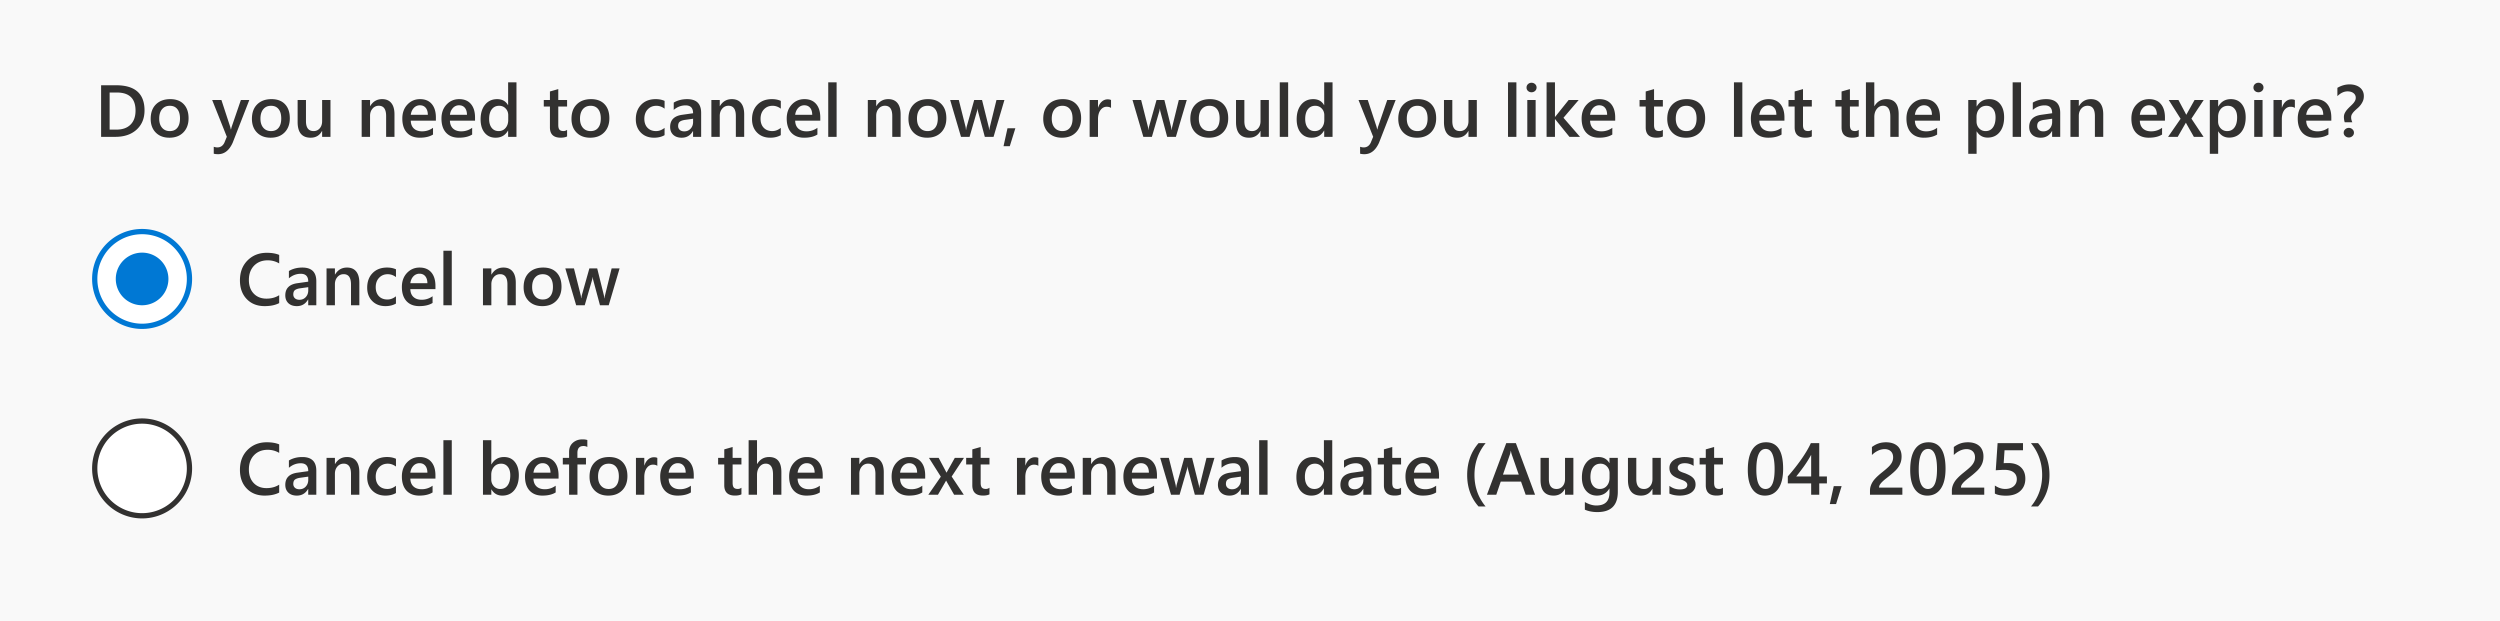 <svg xmlns="http://www.w3.org/2000/svg" width="475" height="118" fill="none"><rect width="100%" height="100%" fill="#808080" stroke="none"/><g clip-path="url(#a)"><path fill="#F9F9F9" d="M0 0h475v118H0z"/><path fill="#323130" d="M19.21 26v-9.803h2.83c3.614 0 5.42 1.593 5.42 4.779 0 1.513-.5 2.73-1.503 3.65C24.954 25.542 23.61 26 21.924 26H19.21Zm1.62-8.422v7.048h1.299c1.144 0 2.032-.315 2.666-.943.638-.63.957-1.518.957-2.666 0-2.293-1.187-3.439-3.562-3.439h-1.36Zm11.355 8.586c-1.08 0-1.944-.326-2.591-.978-.643-.656-.964-1.524-.964-2.604 0-1.176.335-2.094 1.005-2.755.674-.66 1.581-.991 2.72-.991 1.094 0 1.946.321 2.557.964.61.642.916 1.533.916 2.673 0 1.116-.33 2.012-.991 2.686-.656.67-1.54 1.005-2.652 1.005Zm.075-6.063c-.62 0-1.11.216-1.47.649-.36.433-.54 1.03-.54 1.791 0 .734.182 1.313.547 1.736.364.42.852.63 1.463.63.624 0 1.103-.208 1.435-.623.338-.415.506-1.005.506-1.77 0-.77-.168-1.365-.506-1.784-.332-.42-.81-.63-1.435-.63ZM47.367 19l-3.158 8.121c-.656 1.45-1.577 2.174-2.762 2.174-.332 0-.61-.03-.834-.089v-1.32c.25.083.479.124.684.124.592 0 1.034-.292 1.326-.875l.472-1.149L40.313 19h1.756l1.668 5.086c.018.064.06.232.123.506h.035c.022-.105.063-.27.123-.492l1.75-5.1h1.6Zm4.054 7.164c-1.08 0-1.944-.326-2.59-.978-.644-.656-.965-1.524-.965-2.604 0-1.176.335-2.094 1.005-2.755.675-.66 1.581-.991 2.72-.991 1.094 0 1.947.321 2.557.964.611.642.916 1.533.916 2.673 0 1.116-.33 2.012-.99 2.686-.657.67-1.541 1.005-2.653 1.005Zm.075-6.063c-.62 0-1.11.216-1.47.649-.36.433-.54 1.03-.54 1.791 0 .734.183 1.313.547 1.736.365.42.852.63 1.463.63.624 0 1.103-.208 1.436-.623.337-.415.505-1.005.505-1.77 0-.77-.168-1.365-.505-1.784-.333-.42-.812-.63-1.436-.63ZM62.79 26h-1.586v-1.107h-.027c-.46.847-1.176 1.271-2.147 1.271-1.654 0-2.481-.993-2.481-2.98V19h1.586v4.02c0 1.257.485 1.886 1.456 1.886.47 0 .854-.173 1.155-.52.306-.346.458-.8.458-1.36V19h1.586v7Zm12.161 0h-1.586v-3.944c0-1.308-.462-1.962-1.387-1.962a1.51 1.51 0 0 0-1.197.547c-.314.36-.471.815-.471 1.367V26h-1.593v-7h1.593v1.162h.027c.524-.884 1.28-1.326 2.27-1.326.76 0 1.342.248 1.743.745.4.492.601 1.206.601 2.14V26Zm7.868-3.07h-4.771c.018.648.216 1.147.595 1.498.382.35.907.526 1.572.526a3.46 3.46 0 0 0 2.058-.67v1.279c-.639.4-1.482.601-2.53.601-1.03 0-1.839-.317-2.427-.95-.583-.638-.875-1.534-.875-2.687 0-1.089.322-1.975.964-2.659.647-.688 1.45-1.032 2.407-1.032.957 0 1.697.308 2.221.923s.786 1.47.786 2.563v.609Zm-1.53-1.12c-.005-.57-.14-1.012-.404-1.327-.264-.319-.63-.478-1.094-.478a1.55 1.55 0 0 0-1.162.499c-.314.333-.508.768-.581 1.306h3.24Zm8.968 1.12h-4.772c.019.648.217 1.147.595 1.498.383.35.907.526 1.572.526a3.46 3.46 0 0 0 2.058-.67v1.279c-.638.4-1.481.601-2.53.601-1.03 0-1.838-.317-2.426-.95-.583-.638-.875-1.534-.875-2.687 0-1.089.321-1.975.964-2.659.647-.688 1.449-1.032 2.406-1.032.957 0 1.698.308 2.222.923s.786 1.47.786 2.563v.609Zm-1.531-1.12c-.005-.57-.14-1.012-.404-1.327-.264-.319-.629-.478-1.093-.478a1.55 1.55 0 0 0-1.163.499c-.314.333-.508.768-.58 1.306h3.24ZM98.13 26h-1.586v-1.19h-.027c-.51.903-1.297 1.354-2.359 1.354-.861 0-1.552-.312-2.071-.937-.515-.628-.773-1.483-.773-2.563 0-1.158.285-2.085.855-2.782.574-.697 1.337-1.046 2.29-1.046.943 0 1.63.378 2.058 1.135h.027v-4.334h1.586V26Zm-1.566-3.2v-.915c0-.497-.161-.919-.485-1.265-.323-.346-.736-.52-1.237-.52-.593 0-1.06.222-1.402.664-.337.442-.505 1.055-.505 1.838 0 .712.161 1.274.485 1.689.328.41.768.615 1.32.615.542 0 .981-.198 1.319-.595.337-.4.505-.904.505-1.51Zm11.184 3.125c-.31.155-.718.232-1.224.232-1.358 0-2.037-.651-2.037-1.955v-3.958h-1.169V19h1.169v-1.62l1.586-.451V19h1.675v1.244h-1.675v3.5c0 .415.075.711.226.889.15.178.401.266.752.266.269 0 .501-.077.697-.232v1.258Zm4.389.24c-1.08 0-1.944-.327-2.591-.979-.643-.656-.964-1.524-.964-2.604 0-1.176.335-2.094 1.005-2.755.674-.66 1.581-.991 2.721-.991 1.093 0 1.946.321 2.556.964.611.642.916 1.533.916 2.673 0 1.116-.33 2.012-.991 2.686-.656.67-1.54 1.005-2.652 1.005Zm.075-6.064c-.62 0-1.11.216-1.47.649-.36.433-.54 1.03-.54 1.791 0 .734.182 1.313.547 1.736.365.42.852.63 1.463.63.624 0 1.103-.208 1.435-.623.338-.415.506-1.005.506-1.77 0-.77-.168-1.365-.506-1.784-.332-.42-.811-.63-1.435-.63Zm14.055 5.578c-.561.323-1.224.485-1.99.485-1.039 0-1.877-.324-2.515-.97-.638-.652-.957-1.495-.957-2.53 0-1.153.341-2.078 1.025-2.775.688-.702 1.607-1.053 2.755-1.053.638 0 1.201.112 1.688.335v1.477c-.487-.365-1.007-.547-1.558-.547-.67 0-1.219.227-1.648.683-.428.451-.642 1.044-.642 1.777 0 .725.2 1.297.601 1.716.406.42.948.63 1.627.63.57 0 1.108-.204 1.614-.61v1.382Zm6.952.321h-1.538v-1.094h-.028c-.483.839-1.191 1.258-2.126 1.258-.688 0-1.228-.187-1.62-.56-.387-.374-.581-.869-.581-1.484 0-1.322.761-2.092 2.283-2.31l2.078-.294c0-.998-.473-1.497-1.421-1.497-.834 0-1.586.287-2.256.86v-1.387c.738-.437 1.59-.656 2.556-.656 1.769 0 2.653.87 2.653 2.611V26Zm-1.532-3.439-1.469.206c-.456.059-.8.17-1.032.335-.228.16-.342.442-.342.847 0 .296.105.54.314.732.214.186.499.28.855.28.483 0 .882-.169 1.196-.506.319-.342.478-.77.478-1.285v-.609ZM141.396 26h-1.586v-3.944c0-1.308-.463-1.962-1.388-1.962a1.51 1.51 0 0 0-1.196.547c-.315.36-.472.815-.472 1.367V26h-1.593v-7h1.593v1.162h.027c.524-.884 1.281-1.326 2.27-1.326.761 0 1.342.248 1.743.745.401.492.602 1.206.602 2.14V26Zm6.952-.321c-.561.323-1.224.485-1.99.485-1.039 0-1.877-.324-2.515-.97-.638-.652-.957-1.495-.957-2.53 0-1.153.342-2.078 1.025-2.775.688-.702 1.607-1.053 2.755-1.053.638 0 1.201.112 1.688.335v1.477c-.487-.365-1.007-.547-1.558-.547-.67 0-1.219.227-1.648.683-.428.451-.642 1.044-.642 1.777 0 .725.2 1.297.601 1.716.406.42.948.63 1.627.63.57 0 1.108-.204 1.614-.61v1.382Zm7.506-2.748h-4.772c.018.647.217 1.146.595 1.497.383.35.907.526 1.572.526a3.46 3.46 0 0 0 2.058-.67v1.279c-.638.4-1.481.601-2.53.601-1.03 0-1.839-.317-2.426-.95-.584-.638-.875-1.534-.875-2.687 0-1.089.321-1.975.963-2.659.648-.688 1.45-1.032 2.407-1.032.957 0 1.697.308 2.221.923s.787 1.47.787 2.563v.609Zm-1.532-1.121c-.004-.57-.139-1.012-.403-1.327-.264-.319-.629-.478-1.094-.478a1.55 1.55 0 0 0-1.162.499c-.314.333-.508.768-.581 1.306h3.24Zm4.635 4.19h-1.593V15.637h1.593V26Zm12.161 0h-1.586v-3.944c0-1.308-.462-1.962-1.387-1.962a1.51 1.51 0 0 0-1.197.547c-.314.36-.471.815-.471 1.367V26h-1.593v-7h1.593v1.162h.027c.524-.884 1.281-1.326 2.269-1.326.762 0 1.343.248 1.744.745.401.492.601 1.206.601 2.14V26Zm5.045.164c-1.08 0-1.944-.326-2.591-.978-.642-.656-.964-1.524-.964-2.604 0-1.176.335-2.094 1.005-2.755.675-.66 1.582-.991 2.721-.991 1.094 0 1.946.321 2.557.964.61.642.916 1.533.916 2.673 0 1.116-.331 2.012-.992 2.686-.656.67-1.54 1.005-2.652 1.005Zm.075-6.063c-.62 0-1.109.216-1.469.649-.36.433-.54 1.03-.54 1.791 0 .734.182 1.313.546 1.736.365.42.853.63 1.463.63.625 0 1.103-.208 1.436-.623.337-.415.506-1.005.506-1.77 0-.77-.169-1.365-.506-1.784-.333-.42-.811-.63-1.436-.63ZM190.84 19l-2.065 7h-1.661l-1.271-4.744a3.036 3.036 0 0 1-.096-.615h-.027c-.009.155-.05.355-.123.601L184.216 26h-1.627l-2.058-7h1.641l1.271 5.045c.041.15.069.35.082.601h.048a3.22 3.22 0 0 1 .11-.615L185.098 19h1.49l1.258 5.065c.041.16.07.36.089.602h.047c.01-.169.044-.37.103-.602L189.329 19h1.511Zm2.078 5.366-1.06 3.411h-1.189l.752-3.41h1.497Zm8.853 1.798c-1.081 0-1.944-.326-2.591-.978-.643-.656-.964-1.524-.964-2.604 0-1.176.335-2.094 1.005-2.755.674-.66 1.581-.991 2.72-.991 1.094 0 1.946.321 2.557.964.611.642.916 1.533.916 2.673 0 1.116-.33 2.012-.991 2.686-.656.67-1.541 1.005-2.652 1.005Zm.075-6.063c-.62 0-1.11.216-1.47.649-.36.433-.54 1.03-.54 1.791 0 .734.182 1.313.547 1.736.364.42.852.63 1.463.63.624 0 1.103-.208 1.435-.623.337-.415.506-1.005.506-1.77 0-.77-.169-1.365-.506-1.784-.332-.42-.811-.63-1.435-.63Zm9.249.41c-.192-.15-.467-.226-.827-.226-.47 0-.862.212-1.176.636-.315.424-.472 1-.472 1.73V26h-1.586v-7h1.586v1.442h.027c.155-.492.392-.875.711-1.148a1.62 1.62 0 0 1 1.08-.417c.288 0 .506.043.657.13v1.504ZM225.484 19l-2.064 7h-1.661l-1.272-4.744a2.97 2.97 0 0 1-.095-.615h-.028c-.009.155-.05.355-.123.601L218.86 26h-1.627l-2.057-7h1.64l1.272 5.045a3 3 0 0 1 .082.601h.048c.013-.19.05-.396.109-.615L219.742 19h1.49l1.258 5.065c.041.16.071.36.089.602h.048c.009-.169.043-.37.102-.602L223.974 19h1.51Zm4.232 7.164c-1.08 0-1.944-.326-2.591-.978-.643-.656-.964-1.524-.964-2.604 0-1.176.335-2.094 1.005-2.755.674-.66 1.581-.991 2.721-.991 1.093 0 1.946.321 2.556.964.611.642.916 1.533.916 2.673 0 1.116-.33 2.012-.991 2.686-.656.67-1.54 1.005-2.652 1.005Zm.075-6.063c-.62 0-1.11.216-1.47.649-.36.433-.54 1.03-.54 1.791 0 .734.183 1.313.547 1.736.365.42.852.63 1.463.63.624 0 1.103-.208 1.436-.623.337-.415.505-1.005.505-1.77 0-.77-.168-1.365-.505-1.784-.333-.42-.812-.63-1.436-.63ZM241.084 26h-1.586v-1.107h-.027c-.461.847-1.176 1.271-2.147 1.271-1.654 0-2.481-.993-2.481-2.98V19h1.586v4.02c0 1.257.485 1.886 1.456 1.886a1.46 1.46 0 0 0 1.155-.52c.305-.346.458-.8.458-1.36V19h1.586v7Zm3.664 0h-1.593V15.637h1.593V26Zm8.436 0h-1.586v-1.19h-.028c-.51.903-1.296 1.354-2.358 1.354-.861 0-1.552-.312-2.071-.937-.515-.628-.773-1.483-.773-2.563 0-1.158.285-2.085.855-2.782.574-.697 1.337-1.046 2.29-1.046.943 0 1.629.378 2.057 1.135h.028v-4.334h1.586V26Zm-1.566-3.2v-.915c0-.497-.162-.919-.485-1.265-.324-.346-.736-.52-1.237-.52-.593 0-1.06.222-1.402.664-.337.442-.506 1.055-.506 1.838 0 .712.162 1.274.486 1.689.328.41.768.615 1.319.615.542 0 .982-.198 1.319-.595.338-.4.506-.904.506-1.51Zm13.556-3.8-3.158 8.121c-.657 1.45-1.577 2.174-2.762 2.174a3.31 3.31 0 0 1-.834-.089v-1.32c.251.083.478.124.684.124.592 0 1.034-.292 1.326-.875l.471-1.149L258.119 19h1.757l1.668 5.086c.018.064.059.232.123.506h.034c.023-.105.064-.27.123-.492l1.75-5.1h1.6Zm4.054 7.164c-1.081 0-1.944-.326-2.591-.978-.643-.656-.964-1.524-.964-2.604 0-1.176.335-2.094 1.005-2.755.674-.66 1.581-.991 2.72-.991 1.094 0 1.946.321 2.557.964.611.642.916 1.533.916 2.673 0 1.116-.33 2.012-.991 2.686-.656.67-1.54 1.005-2.652 1.005Zm.075-6.063c-.62 0-1.11.216-1.47.649-.36.433-.54 1.03-.54 1.791 0 .734.182 1.313.547 1.736.364.42.852.63 1.463.63.624 0 1.103-.208 1.435-.623.338-.415.506-1.005.506-1.77 0-.77-.168-1.365-.506-1.784-.332-.42-.811-.63-1.435-.63ZM280.596 26h-1.586v-1.107h-.028c-.46.847-1.175 1.271-2.146 1.271-1.654 0-2.482-.993-2.482-2.98V19h1.586v4.02c0 1.257.486 1.886 1.456 1.886.47 0 .855-.173 1.156-.52.305-.346.458-.8.458-1.36V19h1.586v7Zm7.519 0h-1.593V15.637h1.593V26Zm2.871-8.47a.967.967 0 0 1-.67-.253.838.838 0 0 1-.273-.642.86.86 0 0 1 .273-.65.953.953 0 0 1 .67-.26.97.97 0 0 1 .684.26.85.85 0 0 1 .28.65.847.847 0 0 1-.28.635.97.97 0 0 1-.684.26Zm.786 8.47h-1.585v-7h1.585v7Zm8.429 0h-2.01l-2.72-3.363h-.028V26h-1.592V15.637h1.592v6.57h.028l2.57-3.207h1.907l-2.891 3.377L300.201 26Zm6.686-3.07h-4.772c.018.648.217 1.147.595 1.498.383.35.907.526 1.572.526a3.46 3.46 0 0 0 2.058-.67v1.279c-.638.4-1.481.601-2.529.601-1.03 0-1.839-.317-2.427-.95-.584-.638-.875-1.534-.875-2.687 0-1.089.321-1.975.964-2.659.647-.688 1.449-1.032 2.406-1.032.957 0 1.697.308 2.222.923.524.615.786 1.47.786 2.563v.609Zm-1.532-1.12c-.004-.57-.139-1.012-.403-1.327-.264-.319-.629-.478-1.094-.478a1.55 1.55 0 0 0-1.162.499c-.314.333-.508.768-.581 1.306h3.24Zm10.589 4.115c-.31.155-.717.232-1.223.232-1.358 0-2.037-.651-2.037-1.955v-3.958h-1.169V19h1.169v-1.62l1.586-.451V19h1.674v1.244h-1.674v3.5c0 .415.075.711.225.889.151.178.401.266.752.266.269 0 .501-.077.697-.232v1.258Zm4.389.24c-1.08 0-1.944-.327-2.591-.979-.642-.656-.964-1.524-.964-2.604 0-1.176.335-2.094 1.005-2.755.675-.66 1.582-.991 2.721-.991 1.094 0 1.946.321 2.557.964.61.642.916 1.533.916 2.673 0 1.116-.331 2.012-.992 2.686-.656.67-1.54 1.005-2.652 1.005Zm.075-6.064c-.62 0-1.109.216-1.47.649-.36.433-.54 1.03-.54 1.791 0 .734.183 1.313.547 1.736.365.42.853.63 1.463.63.625 0 1.103-.208 1.436-.623.337-.415.506-1.005.506-1.77 0-.77-.169-1.365-.506-1.784-.333-.42-.811-.63-1.436-.63ZM331.045 26h-1.593V15.637h1.593V26Zm7.998-3.07h-4.772c.019.648.217 1.147.595 1.498.383.35.907.526 1.572.526.748 0 1.434-.223 2.058-.67v1.279c-.638.4-1.481.601-2.529.601-1.03 0-1.839-.317-2.427-.95-.583-.638-.875-1.534-.875-2.687 0-1.089.321-1.975.964-2.659.647-.688 1.449-1.032 2.406-1.032.957 0 1.698.308 2.222.923s.786 1.47.786 2.563v.609Zm-1.531-1.12c-.005-.57-.139-1.012-.404-1.327-.264-.319-.629-.478-1.093-.478a1.55 1.55 0 0 0-1.162.499c-.315.333-.509.768-.582 1.306h3.241Zm6.733 4.115c-.31.155-.718.232-1.224.232-1.358 0-2.037-.651-2.037-1.955v-3.958h-1.169V19h1.169v-1.62l1.586-.451V19h1.675v1.244h-1.675v3.5c0 .415.076.711.226.889.15.178.401.266.752.266.269 0 .501-.077.697-.232v1.258Zm8.914 0c-.31.155-.718.232-1.223.232-1.359 0-2.038-.651-2.038-1.955v-3.958h-1.169V19h1.169v-1.62l1.586-.451V19h1.675v1.244h-1.675v3.5c0 .415.076.711.226.889.15.178.401.266.752.266.269 0 .501-.077.697-.232v1.258Zm7.588.075h-1.586v-3.828c0-1.386-.462-2.078-1.388-2.078-.464 0-.856.2-1.175.601-.319.401-.479.914-.479 1.538V26h-1.593V15.637h1.593v4.525h.027c.529-.884 1.286-1.326 2.27-1.326 1.554 0 2.331.95 2.331 2.85V26Zm7.855-3.07h-4.772c.018.648.217 1.147.595 1.498.383.35.907.526 1.572.526a3.46 3.46 0 0 0 2.058-.67v1.279c-.638.4-1.481.601-2.53.601-1.03 0-1.838-.317-2.426-.95-.584-.638-.875-1.534-.875-2.687 0-1.089.321-1.975.964-2.659.647-.688 1.449-1.032 2.406-1.032.957 0 1.697.308 2.221.923.525.615.787 1.47.787 2.563v.609Zm-1.532-1.12c-.004-.57-.139-1.012-.403-1.327-.264-.319-.629-.478-1.094-.478a1.55 1.55 0 0 0-1.162.499c-.314.333-.508.768-.581 1.306h3.24Zm8.511 3.158h-.027v4.252h-1.586V19h1.586v1.23h.027c.542-.93 1.335-1.394 2.379-1.394.889 0 1.581.312 2.078.937.497.624.745 1.462.745 2.515 0 1.167-.28 2.101-.841 2.803-.56.702-1.326 1.053-2.296 1.053-.894 0-1.582-.392-2.065-1.176Zm-.041-2.762v.868c0 .51.162.944.485 1.299.329.355.743.533 1.245.533.587 0 1.048-.228 1.38-.683.338-.46.506-1.1.506-1.921 0-.688-.157-1.226-.471-1.613-.31-.392-.732-.588-1.265-.588-.565 0-1.021.2-1.367.601-.342.401-.513.902-.513 1.504ZM383.996 26h-1.593V15.637h1.593V26Zm7.444 0h-1.538v-1.094h-.027c-.483.839-1.192 1.258-2.126 1.258-.688 0-1.228-.187-1.62-.56-.387-.374-.581-.869-.581-1.484 0-1.322.761-2.092 2.283-2.31l2.078-.294c0-.998-.474-1.497-1.422-1.497-.834 0-1.586.287-2.256.86v-1.387c.739-.437 1.591-.656 2.557-.656 1.768 0 2.652.87 2.652 2.611V26Zm-1.531-3.439-1.47.206c-.455.059-.799.17-1.032.335-.228.16-.342.442-.342.847 0 .296.105.54.315.732.214.186.499.28.854.28.483 0 .882-.169 1.197-.506.319-.342.478-.77.478-1.285v-.609ZM399.616 26h-1.586v-3.944c0-1.308-.462-1.962-1.387-1.962-.483 0-.882.182-1.197.547-.314.36-.471.815-.471 1.367V26h-1.593v-7h1.593v1.162h.027c.524-.884 1.281-1.326 2.269-1.326.762 0 1.343.248 1.744.745.401.492.601 1.206.601 2.14V26Zm11.724-3.07h-4.772c.019.648.217 1.147.595 1.498.383.35.907.526 1.572.526.748 0 1.434-.223 2.058-.67v1.279c-.638.4-1.481.601-2.529.601-1.03 0-1.839-.317-2.427-.95-.583-.638-.875-1.534-.875-2.687 0-1.089.321-1.975.964-2.659.647-.688 1.449-1.032 2.406-1.032.957 0 1.698.308 2.222.923s.786 1.47.786 2.563v.609Zm-1.531-1.12c-.005-.57-.139-1.012-.404-1.327-.264-.319-.629-.478-1.093-.478a1.55 1.55 0 0 0-1.163.499c-.314.333-.508.768-.581 1.306h3.241Zm8.893-2.81-2.331 3.541L418.675 26h-1.839l-1.231-2.167c-.077-.132-.168-.3-.273-.506h-.027c-.019.041-.114.21-.287.506L413.767 26h-1.832l2.378-3.432L412.058 19h1.845l1.21 2.276c.091.169.18.342.267.52h.02L416.966 19h1.736Zm2.776 5.968h-.028v4.252h-1.586V19h1.586v1.23h.028c.542-.93 1.335-1.394 2.378-1.394.889 0 1.582.312 2.079.937.496.624.745 1.462.745 2.515 0 1.167-.281 2.101-.841 2.803-.561.702-1.326 1.053-2.297 1.053-.893 0-1.581-.392-2.064-1.176Zm-.041-2.762v.868c0 .51.161.944.485 1.299a1.62 1.62 0 0 0 1.244.533c.588 0 1.048-.228 1.381-.683.337-.46.506-1.1.506-1.921 0-.688-.157-1.226-.472-1.613-.31-.392-.731-.588-1.265-.588-.565 0-1.02.2-1.367.601-.342.401-.512.902-.512 1.504Zm7.663-4.676a.966.966 0 0 1-.67-.253.835.835 0 0 1-.274-.642c0-.26.091-.477.274-.65a.951.951 0 0 1 .67-.26.97.97 0 0 1 .683.26.85.85 0 0 1 .28.65.847.847 0 0 1-.28.635.969.969 0 0 1-.683.26Zm.786 8.47H428.3v-7h1.586v7Zm6.138-5.49c-.191-.15-.467-.225-.827-.225-.469 0-.861.212-1.176.636-.314.424-.471 1-.471 1.73V26h-1.586v-7h1.586v1.442h.027c.155-.492.392-.875.711-1.148a1.62 1.62 0 0 1 1.08-.417c.287 0 .506.043.656.13v1.504Zm6.925 2.42h-4.771c.018.648.216 1.147.594 1.498.383.35.907.526 1.573.526.747 0 1.433-.223 2.057-.67v1.279c-.638.4-1.481.601-2.529.601-1.03 0-1.839-.317-2.427-.95-.583-.638-.875-1.534-.875-2.687 0-1.089.322-1.975.964-2.659.647-.688 1.449-1.032 2.406-1.032.957 0 1.698.308 2.222.923s.786 1.47.786 2.563v.609Zm-1.531-1.12c-.005-.57-.139-1.012-.403-1.327-.265-.319-.629-.478-1.094-.478a1.55 1.55 0 0 0-1.162.499c-.315.333-.508.768-.581 1.306h3.24Zm4.081 1.421a2.76 2.76 0 0 1-.109-.444 3.119 3.119 0 0 1-.048-.54c0-.278.054-.529.164-.752a3.26 3.26 0 0 1 .417-.636c.168-.196.348-.385.54-.567.196-.182.376-.36.54-.533a2.7 2.7 0 0 0 .417-.547c.114-.192.171-.401.171-.629a1.06 1.06 0 0 0-.465-.916 1.44 1.44 0 0 0-.492-.232 2.21 2.21 0 0 0-.588-.076c-.679 0-1.326.303-1.942.91v-1.58c.748-.437 1.523-.656 2.325-.656.369 0 .717.048 1.046.144.328.096.615.237.861.424a2 2 0 0 1 .581.697c.141.278.212.601.212.97 0 .351-.059.664-.178.937a3.436 3.436 0 0 1-.451.759 4.1 4.1 0 0 1-.581.608c-.205.178-.399.356-.581.534a3.04 3.04 0 0 0-.444.553 1.18 1.18 0 0 0-.178.636c0 .196.025.374.075.533.05.16.1.294.15.403h-1.442Zm.779 2.892a1.01 1.01 0 0 1-.69-.267.83.83 0 0 1-.287-.642c0-.26.095-.474.287-.643a.98.98 0 0 1 .69-.273c.26 0 .488.091.684.273a.82.82 0 0 1 .287.643.83.83 0 0 1-.287.642 1.002 1.002 0 0 1-.684.267ZM53.046 57.59c-.738.383-1.657.574-2.755.574-1.422 0-2.561-.449-3.418-1.347-.857-.897-1.285-2.075-1.285-3.534 0-1.568.48-2.834 1.442-3.8.966-.967 2.185-1.45 3.657-1.45.948 0 1.735.135 2.359.404v1.613a4.209 4.209 0 0 0-2.188-.588c-1.061 0-1.923.34-2.584 1.018-.656.68-.984 1.586-.984 2.721 0 1.08.308 1.942.923 2.584.615.638 1.424.957 2.427.957.925 0 1.727-.219 2.406-.656v1.504ZM60.1 58h-1.538v-1.094h-.028c-.483.839-1.192 1.258-2.126 1.258-.688 0-1.228-.187-1.62-.56-.387-.374-.581-.869-.581-1.484 0-1.322.761-2.092 2.283-2.31l2.078-.294c0-.998-.474-1.497-1.422-1.497-.834 0-1.585.287-2.255.86v-1.387c.738-.437 1.59-.656 2.556-.656 1.769 0 2.653.87 2.653 2.611V58Zm-1.532-3.438-1.47.205c-.455.059-.8.17-1.032.335-.227.16-.341.442-.341.847 0 .296.104.54.314.732.214.187.5.28.855.28.483 0 .881-.169 1.196-.506.319-.342.478-.77.478-1.285v-.608ZM68.276 58H66.69v-3.944c0-1.308-.462-1.962-1.387-1.962-.483 0-.882.182-1.197.547-.314.36-.471.815-.471 1.367V58h-1.593v-7h1.593v1.162h.027c.524-.884 1.28-1.326 2.27-1.326.76 0 1.342.248 1.743.745.4.492.601 1.205.601 2.14V58Zm6.953-.321c-.561.323-1.224.485-1.99.485-1.039 0-1.877-.324-2.515-.97-.638-.652-.957-1.495-.957-2.53 0-1.153.341-2.078 1.025-2.775.688-.702 1.606-1.053 2.755-1.053.638 0 1.2.112 1.688.335v1.477c-.487-.365-1.007-.547-1.558-.547-.67 0-1.22.227-1.648.683-.428.451-.642 1.044-.642 1.778 0 .724.2 1.296.601 1.715.406.42.948.63 1.627.63.57 0 1.108-.203 1.614-.61v1.382Zm7.505-2.748h-4.771c.018.647.216 1.146.595 1.497.382.35.906.526 1.572.526a3.46 3.46 0 0 0 2.058-.67v1.279c-.639.4-1.482.601-2.53.601-1.03 0-1.839-.317-2.427-.95-.583-.638-.875-1.534-.875-2.687 0-1.089.322-1.975.964-2.659.647-.688 1.45-1.032 2.407-1.032.957 0 1.697.308 2.221.923s.786 1.47.786 2.563v.609Zm-1.53-1.121c-.005-.57-.14-1.012-.404-1.327-.264-.319-.63-.478-1.094-.478a1.55 1.55 0 0 0-1.162.499c-.314.333-.508.768-.581 1.306h3.24ZM85.837 58h-1.593V47.637h1.593V58Zm12.161 0h-1.586v-3.944c0-1.308-.462-1.962-1.388-1.962a1.51 1.51 0 0 0-1.196.547c-.314.36-.472.815-.472 1.367V58h-1.592v-7h1.592v1.162h.028c.524-.884 1.28-1.326 2.27-1.326.76 0 1.341.248 1.742.745.401.492.602 1.205.602 2.14V58Zm5.045.164c-1.08 0-1.944-.326-2.591-.977-.642-.657-.964-1.525-.964-2.605 0-1.176.335-2.094 1.005-2.755.675-.66 1.582-.991 2.721-.991 1.094 0 1.946.321 2.556.964.611.642.917 1.533.917 2.673 0 1.116-.331 2.012-.992 2.686-.656.67-1.54 1.005-2.652 1.005Zm.075-6.063c-.62 0-1.11.216-1.47.649-.36.433-.54 1.03-.54 1.791 0 .734.183 1.313.547 1.736.365.42.852.63 1.463.63.624 0 1.103-.208 1.436-.623.337-.414.506-1.005.506-1.77 0-.77-.169-1.365-.506-1.785-.333-.419-.812-.628-1.436-.628ZM117.721 51l-2.065 7h-1.661l-1.271-4.744a3.036 3.036 0 0 1-.096-.615h-.027a2.92 2.92 0 0 1-.123.601L111.097 58h-1.627l-2.058-7h1.641l1.271 5.045c.041.15.069.35.082.602h.048c.014-.192.05-.397.109-.616L111.979 51h1.49l1.258 5.065c.041.16.07.36.088.602h.048a3.2 3.2 0 0 1 .103-.602L116.21 51h1.511Z"/><path fill="#fff" stroke="#0078D4" d="M27 62a9 9 0 1 0 0-18 9 9 0 0 0 0 18Z"/><path fill="#0078D4" d="M27 58a5 5 0 1 0 0-10 5 5 0 0 0 0 10Z"/><path fill="#323130" d="M53.046 93.59c-.738.383-1.657.574-2.755.574-1.422 0-2.561-.449-3.418-1.347-.857-.897-1.285-2.075-1.285-3.534 0-1.567.48-2.834 1.442-3.8.966-.967 2.185-1.45 3.657-1.45.948 0 1.735.135 2.359.403v1.614a4.209 4.209 0 0 0-2.188-.588c-1.061 0-1.923.34-2.584 1.019-.656.678-.984 1.585-.984 2.72 0 1.08.308 1.942.923 2.584.615.638 1.424.957 2.427.957.925 0 1.727-.219 2.406-.656v1.504ZM60.1 94h-1.538v-1.094h-.028c-.483.839-1.192 1.258-2.126 1.258-.688 0-1.228-.187-1.62-.56-.387-.374-.581-.869-.581-1.484 0-1.322.761-2.092 2.283-2.31l2.078-.294c0-.998-.474-1.497-1.422-1.497-.834 0-1.585.287-2.255.86v-1.387c.738-.437 1.59-.656 2.556-.656 1.769 0 2.653.87 2.653 2.611V94Zm-1.532-3.439-1.47.206c-.455.059-.8.17-1.032.335-.227.16-.341.442-.341.847 0 .296.104.54.314.732.214.187.5.28.855.28.483 0 .881-.169 1.196-.506.319-.342.478-.77.478-1.285v-.609ZM68.276 94H66.69v-3.944c0-1.308-.462-1.962-1.387-1.962-.483 0-.882.182-1.197.547-.314.36-.471.815-.471 1.367V94h-1.593v-7h1.593v1.162h.027c.524-.884 1.28-1.326 2.27-1.326.76 0 1.342.248 1.743.745.4.492.601 1.206.601 2.14V94Zm6.953-.321c-.561.323-1.224.485-1.99.485-1.039 0-1.877-.323-2.515-.97-.638-.652-.957-1.495-.957-2.53 0-1.153.341-2.078 1.025-2.775.688-.702 1.606-1.053 2.755-1.053.638 0 1.2.112 1.688.335v1.476c-.487-.364-1.007-.546-1.558-.546-.67 0-1.22.228-1.648.683-.428.451-.642 1.044-.642 1.777 0 .725.2 1.297.601 1.716.406.42.948.63 1.627.63.57 0 1.108-.203 1.614-.61v1.382Zm7.505-2.748h-4.771c.018.647.216 1.146.595 1.497.382.35.906.526 1.572.526a3.46 3.46 0 0 0 2.058-.67v1.278c-.639.401-1.482.602-2.53.602-1.03 0-1.839-.317-2.427-.95-.583-.638-.875-1.534-.875-2.687 0-1.089.322-1.975.964-2.659.647-.688 1.45-1.032 2.407-1.032.957 0 1.697.308 2.221.923s.786 1.47.786 2.563v.609Zm-1.53-1.121c-.005-.57-.14-1.012-.404-1.327-.264-.319-.63-.478-1.094-.478a1.55 1.55 0 0 0-1.162.499c-.314.333-.508.768-.581 1.306h3.24ZM85.837 94h-1.593V83.637h1.593V94Zm7.54-1.012h-.027V94h-1.586V83.637h1.586v4.594h.027c.542-.93 1.335-1.395 2.379-1.395.884 0 1.574.314 2.071.943.501.625.752 1.463.752 2.516 0 1.171-.28 2.11-.84 2.816-.561.702-1.327 1.053-2.298 1.053-.911 0-1.6-.392-2.064-1.176Zm-.041-2.782v.868c0 .51.162.944.485 1.299a1.62 1.62 0 0 0 1.244.533c.588 0 1.049-.228 1.381-.683.337-.46.506-1.1.506-1.921 0-.688-.157-1.226-.472-1.614-.31-.392-.731-.587-1.264-.587-.565 0-1.021.2-1.367.601-.342.401-.513.903-.513 1.504Zm12.79.725h-4.772c.019.647.217 1.146.595 1.497.383.35.907.526 1.572.526.748 0 1.434-.223 2.058-.67v1.278c-.638.401-1.481.602-2.529.602-1.03 0-1.839-.317-2.427-.95-.583-.638-.875-1.534-.875-2.687 0-1.089.321-1.975.964-2.659.647-.688 1.449-1.032 2.406-1.032.957 0 1.698.308 2.222.923s.786 1.47.786 2.563v.609Zm-1.531-1.121c-.005-.57-.139-1.012-.404-1.327-.264-.319-.629-.478-1.093-.478a1.55 1.55 0 0 0-1.162.499c-.315.333-.509.768-.582 1.306h3.241Zm7-4.881a1.442 1.442 0 0 0-.732-.185c-.77 0-1.155.435-1.155 1.306V87h1.627v1.244h-1.62V94h-1.586v-5.756h-1.196V87h1.196v-1.135c0-.738.241-1.32.724-1.743.484-.428 1.087-.642 1.812-.642.392 0 .702.043.93.13v1.319Zm3.971 9.235c-1.08 0-1.943-.326-2.59-.978-.643-.656-.964-1.524-.964-2.604 0-1.176.335-2.094 1.005-2.755.674-.66 1.581-.991 2.72-.991 1.094 0 1.946.321 2.557.964.611.642.916 1.533.916 2.673 0 1.116-.33 2.012-.991 2.686-.657.67-1.541 1.005-2.653 1.005Zm.076-6.063c-.62 0-1.11.216-1.47.649-.36.433-.54 1.03-.54 1.791 0 .734.182 1.313.547 1.736.364.42.852.63 1.463.63.624 0 1.102-.208 1.435-.623.337-.415.506-1.005.506-1.77 0-.77-.169-1.365-.506-1.784-.333-.42-.811-.63-1.435-.63Zm9.249.41c-.192-.15-.468-.226-.828-.226-.469 0-.861.212-1.175.636-.315.424-.472 1-.472 1.73V94h-1.586v-7h1.586v1.442h.027c.155-.492.392-.875.711-1.148a1.62 1.62 0 0 1 1.08-.417c.287 0 .506.043.657.13v1.504Zm6.924 2.42h-4.771c.018.647.216 1.146.595 1.497.382.35.907.526 1.572.526a3.46 3.46 0 0 0 2.058-.67v1.278c-.638.401-1.482.602-2.53.602-1.03 0-1.839-.317-2.427-.95-.583-.638-.875-1.534-.875-2.687 0-1.089.322-1.975.964-2.659.647-.688 1.45-1.032 2.407-1.032.957 0 1.697.308 2.221.923s.786 1.47.786 2.563v.609Zm-1.531-1.121c-.004-.57-.139-1.012-.403-1.327-.264-.319-.629-.478-1.094-.478a1.55 1.55 0 0 0-1.162.499c-.314.333-.508.768-.581 1.306h3.24Zm10.589 4.115c-.31.155-.718.232-1.224.232-1.358 0-2.037-.651-2.037-1.955v-3.958h-1.169V87h1.169v-1.62l1.586-.451V87h1.675v1.244h-1.675v3.5c0 .415.075.711.226.889.15.178.401.266.752.266.269 0 .501-.077.697-.232v1.258Zm7.588.075h-1.586v-3.828c0-1.385-.463-2.078-1.388-2.078-.465 0-.856.2-1.176.601-.319.401-.478.914-.478 1.538V94h-1.593V83.637h1.593v4.525h.027c.529-.884 1.285-1.326 2.27-1.326 1.554 0 2.331.95 2.331 2.85V94Zm7.854-3.07h-4.771c.018.648.216 1.147.595 1.498.382.35.907.526 1.572.526a3.46 3.46 0 0 0 2.058-.67v1.278c-.638.401-1.482.602-2.53.602-1.03 0-1.839-.317-2.427-.95-.583-.638-.875-1.534-.875-2.687 0-1.089.322-1.975.964-2.659.647-.688 1.45-1.032 2.407-1.032.957 0 1.697.308 2.221.923s.786 1.47.786 2.563v.609Zm-1.531-1.12c-.004-.57-.139-1.012-.403-1.327-.264-.319-.629-.478-1.094-.478a1.55 1.55 0 0 0-1.162.499c-.314.333-.508.768-.581 1.306h3.24ZM167.917 94h-1.586v-3.944c0-1.308-.463-1.962-1.388-1.962a1.51 1.51 0 0 0-1.196.547c-.314.36-.472.815-.472 1.367V94h-1.592v-7h1.592v1.162h.028c.524-.884 1.28-1.326 2.269-1.326.761 0 1.342.248 1.743.745.401.492.602 1.206.602 2.14V94Zm7.868-3.07h-4.771c.018.648.216 1.147.594 1.498.383.35.907.526 1.573.526.747 0 1.433-.223 2.057-.67v1.278c-.638.401-1.481.602-2.529.602-1.03 0-1.839-.317-2.427-.95-.583-.638-.875-1.534-.875-2.687 0-1.089.322-1.975.964-2.659.647-.688 1.449-1.032 2.406-1.032.957 0 1.698.308 2.222.923s.786 1.47.786 2.563v.609Zm-1.531-1.12c-.005-.57-.139-1.012-.403-1.327-.265-.319-.629-.478-1.094-.478a1.55 1.55 0 0 0-1.162.499c-.315.333-.508.768-.581 1.306h3.24Zm8.893-2.81-2.331 3.541L183.12 94h-1.839l-1.23-2.167a9.953 9.953 0 0 1-.274-.506h-.027c-.018.041-.114.21-.287.506L178.212 94h-1.832l2.379-3.432L176.503 87h1.846l1.21 2.276c.091.169.18.342.266.52h.021L181.411 87h1.736Zm4.854 6.925c-.31.155-.718.232-1.224.232-1.358 0-2.037-.651-2.037-1.955v-3.958h-1.169V87h1.169v-1.62l1.586-.451V87h1.675v1.244h-1.675v3.5c0 .415.075.711.226.889.15.178.401.266.752.266.269 0 .501-.077.697-.232v1.258Zm9.283-5.414c-.191-.15-.467-.226-.827-.226-.469 0-.861.212-1.176.636-.314.424-.471 1-.471 1.73V94h-1.586v-7h1.586v1.442h.027c.155-.492.392-.875.711-1.148a1.616 1.616 0 0 1 1.08-.417c.287 0 .506.043.656.13v1.504Zm6.925 2.42h-4.771c.018.647.216 1.146.594 1.497.383.35.907.526 1.572.526.748 0 1.434-.223 2.058-.67v1.278c-.638.401-1.481.602-2.529.602-1.03 0-1.839-.317-2.427-.95-.583-.638-.875-1.534-.875-2.687 0-1.089.321-1.975.964-2.659.647-.688 1.449-1.032 2.406-1.032.957 0 1.698.308 2.222.923s.786 1.47.786 2.563v.609Zm-1.531-1.121c-.005-.57-.139-1.012-.404-1.327-.264-.319-.628-.478-1.093-.478a1.55 1.55 0 0 0-1.162.499c-.315.333-.509.768-.581 1.306h3.24Zm9.276 4.19h-1.586v-3.944c0-1.308-.462-1.962-1.388-1.962a1.51 1.51 0 0 0-1.196.547c-.314.36-.472.815-.472 1.367V94h-1.592v-7h1.592v1.162h.028c.524-.884 1.28-1.326 2.269-1.326.761 0 1.342.248 1.744.745.401.492.601 1.206.601 2.14V94Zm7.868-3.07h-4.771c.018.648.216 1.147.595 1.498.382.35.906.526 1.572.526.747 0 1.433-.223 2.057-.67v1.278c-.638.401-1.481.602-2.529.602-1.03 0-1.839-.317-2.427-.95-.583-.638-.875-1.534-.875-2.687 0-1.089.322-1.975.964-2.659.647-.688 1.449-1.032 2.406-1.032.957 0 1.698.308 2.222.923s.786 1.47.786 2.563v.609Zm-1.531-1.12c-.005-.57-.139-1.012-.403-1.327-.265-.319-.629-.478-1.094-.478a1.55 1.55 0 0 0-1.162.499c-.315.333-.508.768-.581 1.306h3.24ZM230.746 87l-2.064 7h-1.661l-1.272-4.744a3.036 3.036 0 0 1-.096-.615h-.027c-.009.155-.05.355-.123.601L224.122 94h-1.627l-2.057-7h1.64l1.272 5.045a3 3 0 0 1 .082.602h.047a3.3 3.3 0 0 1 .11-.616L225.004 87h1.49l1.258 5.065c.041.16.071.36.089.602h.048c.009-.169.043-.37.102-.602L229.235 87h1.511Zm6.556 7h-1.538v-1.094h-.028c-.483.839-1.191 1.258-2.126 1.258-.688 0-1.228-.187-1.62-.56-.387-.374-.581-.869-.581-1.484 0-1.322.761-2.092 2.283-2.31l2.079-.294c0-.998-.474-1.497-1.422-1.497-.834 0-1.586.287-2.256.86v-1.387c.738-.437 1.59-.656 2.556-.656 1.769 0 2.653.87 2.653 2.611V94Zm-1.531-3.439-1.47.206c-.456.059-.8.17-1.032.335-.228.16-.342.442-.342.847 0 .296.105.54.314.732.214.187.499.28.855.28.483 0 .882-.169 1.196-.506.319-.342.479-.77.479-1.285v-.609ZM240.836 94h-1.593V83.637h1.593V94Zm12.291 0h-1.586v-1.19h-.027c-.511.903-1.297 1.354-2.359 1.354-.861 0-1.551-.312-2.071-.936-.515-.63-.772-1.484-.772-2.564 0-1.157.284-2.085.854-2.782.574-.697 1.338-1.046 2.29-1.046.943 0 1.629.378 2.058 1.135h.027v-4.334h1.586V94Zm-1.565-3.2v-.915c0-.497-.162-.919-.486-1.265-.323-.346-.736-.52-1.237-.52-.593 0-1.06.222-1.401.664-.338.442-.506 1.055-.506 1.839 0 .71.161 1.273.485 1.688.328.41.768.615 1.319.615.543 0 .982-.198 1.32-.595.337-.4.506-.904.506-1.51Zm9.009 3.2h-1.538v-1.094h-.027c-.483.839-1.192 1.258-2.126 1.258-.688 0-1.228-.187-1.62-.56-.388-.374-.581-.869-.581-1.484 0-1.322.761-2.092 2.283-2.31l2.078-.294c0-.998-.474-1.497-1.422-1.497-.834 0-1.586.287-2.256.86v-1.387c.739-.437 1.591-.656 2.557-.656 1.768 0 2.652.87 2.652 2.611V94Zm-1.531-3.439-1.47.206c-.455.059-.799.17-1.032.335-.228.16-.342.442-.342.847 0 .296.105.54.315.732.214.187.499.28.854.28.483 0 .882-.169 1.197-.506.319-.342.478-.77.478-1.285v-.609Zm7.164 3.364c-.31.155-.718.232-1.224.232-1.358 0-2.037-.651-2.037-1.955v-3.958h-1.169V87h1.169v-1.62l1.586-.451V87h1.675v1.244h-1.675v3.5c0 .415.075.711.226.889.15.178.401.266.752.266.269 0 .501-.077.697-.232v1.258Zm7.212-2.994h-4.771c.018.647.216 1.146.594 1.497.383.35.907.526 1.573.526.747 0 1.433-.223 2.057-.67v1.278c-.638.401-1.481.602-2.529.602-1.03 0-1.839-.317-2.427-.95-.583-.638-.875-1.534-.875-2.687 0-1.089.321-1.975.964-2.659.647-.688 1.449-1.032 2.406-1.032.957 0 1.698.308 2.222.923s.786 1.47.786 2.563v.609Zm-1.531-1.121c-.005-.57-.139-1.012-.404-1.327-.264-.319-.628-.478-1.093-.478a1.55 1.55 0 0 0-1.162.499c-.315.333-.509.768-.581 1.306h3.24Zm10.377 6.418h-1.34c-1.44-1.613-2.16-3.602-2.16-5.967 0-2.375.72-4.396 2.16-6.064h1.347c-1.413 1.732-2.12 3.749-2.12 6.05 0 2.283.705 4.277 2.113 5.981ZM291.661 94h-1.784l-.882-2.495h-3.855L284.292 94h-1.777l3.671-9.803h1.832L291.661 94Zm-3.097-3.821-1.36-3.91a4.7 4.7 0 0 1-.13-.616h-.027a4.01 4.01 0 0 1-.137.616l-1.347 3.91h3.001ZM298.941 94h-1.586v-1.107h-.027c-.46.847-1.176 1.271-2.146 1.271-1.655 0-2.482-.993-2.482-2.98V87h1.586v4.02c0 1.257.485 1.886 1.456 1.886.47 0 .855-.173 1.155-.52.306-.346.458-.8.458-1.36V87h1.586v7Zm8.443-.56c0 2.57-1.292 3.855-3.876 3.855-.912 0-1.707-.153-2.386-.458v-1.45c.766.438 1.493.657 2.181.657 1.663 0 2.495-.818 2.495-2.454v-.766h-.027c-.525.893-1.313 1.34-2.366 1.34-.852 0-1.54-.31-2.064-.93-.52-.624-.779-1.46-.779-2.508 0-1.19.28-2.135.84-2.837.561-.702 1.331-1.053 2.311-1.053.925 0 1.611.378 2.058 1.135h.027V87h1.586v6.44Zm-1.572-2.646v-.91c0-.491-.165-.91-.493-1.257a1.584 1.584 0 0 0-1.216-.526c-.602 0-1.074.223-1.415.67-.338.442-.506 1.061-.506 1.859 0 .688.161 1.24.485 1.654.328.41.761.615 1.299.615.547 0 .991-.195 1.333-.588.342-.396.513-.902.513-1.517ZM315.553 94h-1.586v-1.107h-.028c-.46.847-1.175 1.271-2.146 1.271-1.654 0-2.481-.993-2.481-2.98V87h1.585v4.02c0 1.257.486 1.886 1.457 1.886a1.46 1.46 0 0 0 1.155-.52c.305-.346.458-.8.458-1.36V87h1.586v7Zm1.634-.219v-1.47a3.161 3.161 0 0 0 1.961.677c.957 0 1.436-.282 1.436-.847a.653.653 0 0 0-.123-.404 1.14 1.14 0 0 0-.335-.3 2.497 2.497 0 0 0-.492-.233l-.629-.232a6.922 6.922 0 0 1-.779-.363 2.492 2.492 0 0 1-.575-.43 1.7 1.7 0 0 1-.341-.554 2.014 2.014 0 0 1-.117-.718c0-.337.08-.633.24-.888.159-.26.373-.477.642-.65.269-.178.574-.31.916-.396a4.094 4.094 0 0 1 1.06-.137c.647 0 1.226.098 1.736.294v1.388a2.925 2.925 0 0 0-1.695-.506c-.201 0-.383.02-.547.061-.16.041-.296.098-.41.171a.83.83 0 0 0-.267.267.61.61 0 0 0-.096.335c0 .15.032.278.096.382a.913.913 0 0 0 .28.28c.128.078.278.151.452.22.177.063.38.134.608.212.301.123.57.248.807.375.241.128.446.274.615.438.169.16.298.346.39.56.091.21.136.46.136.752 0 .356-.082.666-.246.93a2.055 2.055 0 0 1-.656.656c-.274.174-.59.301-.95.383-.356.087-.732.13-1.128.13-.766 0-1.429-.127-1.989-.383Zm10.171.144c-.309.155-.717.232-1.223.232-1.358 0-2.037-.651-2.037-1.955v-3.958h-1.169V87h1.169v-1.62l1.586-.451V87h1.674v1.244h-1.674v3.5c0 .415.075.711.225.889.151.178.401.266.752.266.269 0 .501-.077.697-.232v1.258Zm7.971.24c-1.021 0-1.818-.418-2.392-1.252-.57-.834-.855-2.04-.855-3.616 0-1.732.299-3.042.896-3.93.597-.89 1.458-1.334 2.584-1.334 2.155 0 3.233 1.675 3.233 5.025 0 1.658-.305 2.925-.916 3.8-.606.87-1.456 1.306-2.55 1.306Zm.157-8.867c-1.189 0-1.784 1.31-1.784 3.93 0 2.452.583 3.678 1.75 3.678 1.149 0 1.723-1.246 1.723-3.739 0-2.58-.563-3.87-1.689-3.87Zm10.172-1.1v6.33h1.456v1.319h-1.456V94h-1.538v-2.153h-4.436v-1.333a36.726 36.726 0 0 0 2.447-3.076c.392-.552.754-1.103 1.087-1.655.332-.551.613-1.08.841-1.586h1.599Zm-1.538 6.33v-4.116a22.475 22.475 0 0 1-1.476 2.338 40.576 40.576 0 0 1-1.361 1.777h2.837Zm5.79 1.838-1.059 3.411h-1.19l.752-3.41h1.497ZM361.449 94h-6.152v-.759c0-.31.043-.6.13-.868a3.44 3.44 0 0 1 .348-.766c.146-.241.317-.467.513-.676.196-.215.406-.42.629-.616.223-.2.451-.391.684-.574.232-.187.46-.373.683-.56.21-.178.401-.351.574-.52.174-.173.322-.35.445-.533a2.094 2.094 0 0 0 .389-1.237c0-.26-.041-.486-.123-.677a1.23 1.23 0 0 0-.335-.486 1.336 1.336 0 0 0-.505-.293 1.942 1.942 0 0 0-.643-.103 2.98 2.98 0 0 0-1.224.28 4.2 4.2 0 0 0-1.196.841V84.93c.201-.15.403-.28.608-.39a3.73 3.73 0 0 1 .636-.28c.219-.078.449-.135.691-.171a5.1 5.1 0 0 1 .772-.055c.442 0 .843.06 1.203.178.36.114.668.285.923.513.255.223.451.503.588.84.141.338.212.725.212 1.163 0 .396-.05.754-.151 1.073a3.284 3.284 0 0 1-.417.882 4.438 4.438 0 0 1-.649.779c-.255.246-.54.499-.854.759-.265.214-.529.424-.793.629-.26.2-.495.398-.705.594a3.35 3.35 0 0 0-.512.581 1.036 1.036 0 0 0-.192.582v.034h4.423V94Zm4.738.164c-1.021 0-1.819-.417-2.393-1.25-.57-.835-.855-2.04-.855-3.617 0-1.732.299-3.042.896-3.93.597-.89 1.458-1.334 2.584-1.334 2.156 0 3.233 1.675 3.233 5.025 0 1.658-.305 2.925-.916 3.8-.606.87-1.456 1.306-2.549 1.306Zm.157-8.866c-1.19 0-1.784 1.31-1.784 3.93 0 2.452.583 3.678 1.75 3.678 1.148 0 1.722-1.246 1.722-3.739 0-2.58-.563-3.87-1.688-3.87ZM377.008 94h-6.153v-.759c0-.31.044-.6.13-.868.087-.273.203-.529.349-.766.146-.241.317-.467.513-.676.196-.215.405-.42.629-.616.223-.2.451-.391.683-.574.233-.187.46-.373.684-.56.209-.178.401-.351.574-.52.173-.173.321-.35.444-.533.123-.182.219-.374.287-.574.069-.205.103-.426.103-.663 0-.26-.041-.486-.123-.677a1.24 1.24 0 0 0-.335-.486 1.333 1.333 0 0 0-.506-.293 1.936 1.936 0 0 0-.642-.103c-.402 0-.809.094-1.224.28a4.172 4.172 0 0 0-1.196.841V84.93a4.665 4.665 0 0 1 1.244-.67c.219-.078.449-.135.69-.171a5.18 5.18 0 0 1 .773-.055c.442 0 .843.06 1.203.178.36.114.667.285.923.513.255.223.451.503.588.84.141.338.211.725.211 1.163 0 .396-.05.754-.15 1.073a3.345 3.345 0 0 1-.417.882 4.482 4.482 0 0 1-.649.779c-.256.246-.54.499-.855.759a47.37 47.37 0 0 1-.793.629c-.26.2-.494.398-.704.594-.21.192-.38.386-.513.581a1.043 1.043 0 0 0-.191.582v.034h4.423V94Zm2.016-.226V92.25c.643.433 1.295.65 1.955.65.666 0 1.201-.17 1.607-.506.406-.342.608-.796.608-1.36 0-.557-.207-.99-.622-1.3-.41-.31-1-.465-1.77-.465-.265 0-.8.028-1.607.083l.349-5.155h4.826v1.354h-3.507l-.164 2.454c.315-.018.6-.027.855-.027 1.039 0 1.841.266 2.406.8.57.532.854 1.262.854 2.187 0 .97-.325 1.75-.977 2.338-.647.583-1.538.875-2.673.875-.957 0-1.67-.135-2.14-.404Zm8.204 2.454h-1.34c1.412-1.704 2.119-3.698 2.119-5.98 0-2.302-.709-4.319-2.126-6.05h1.353c1.445 1.667 2.167 3.688 2.167 6.063 0 2.365-.724 4.354-2.173 5.968Z"/><path fill="#fff" stroke="#323130" d="M27 98a9 9 0 1 0 0-18 9 9 0 0 0 0 18Z"/></g><defs><clipPath id="a"><path fill="#fff" d="M0 0h475v118H0z"/></clipPath></defs></svg>